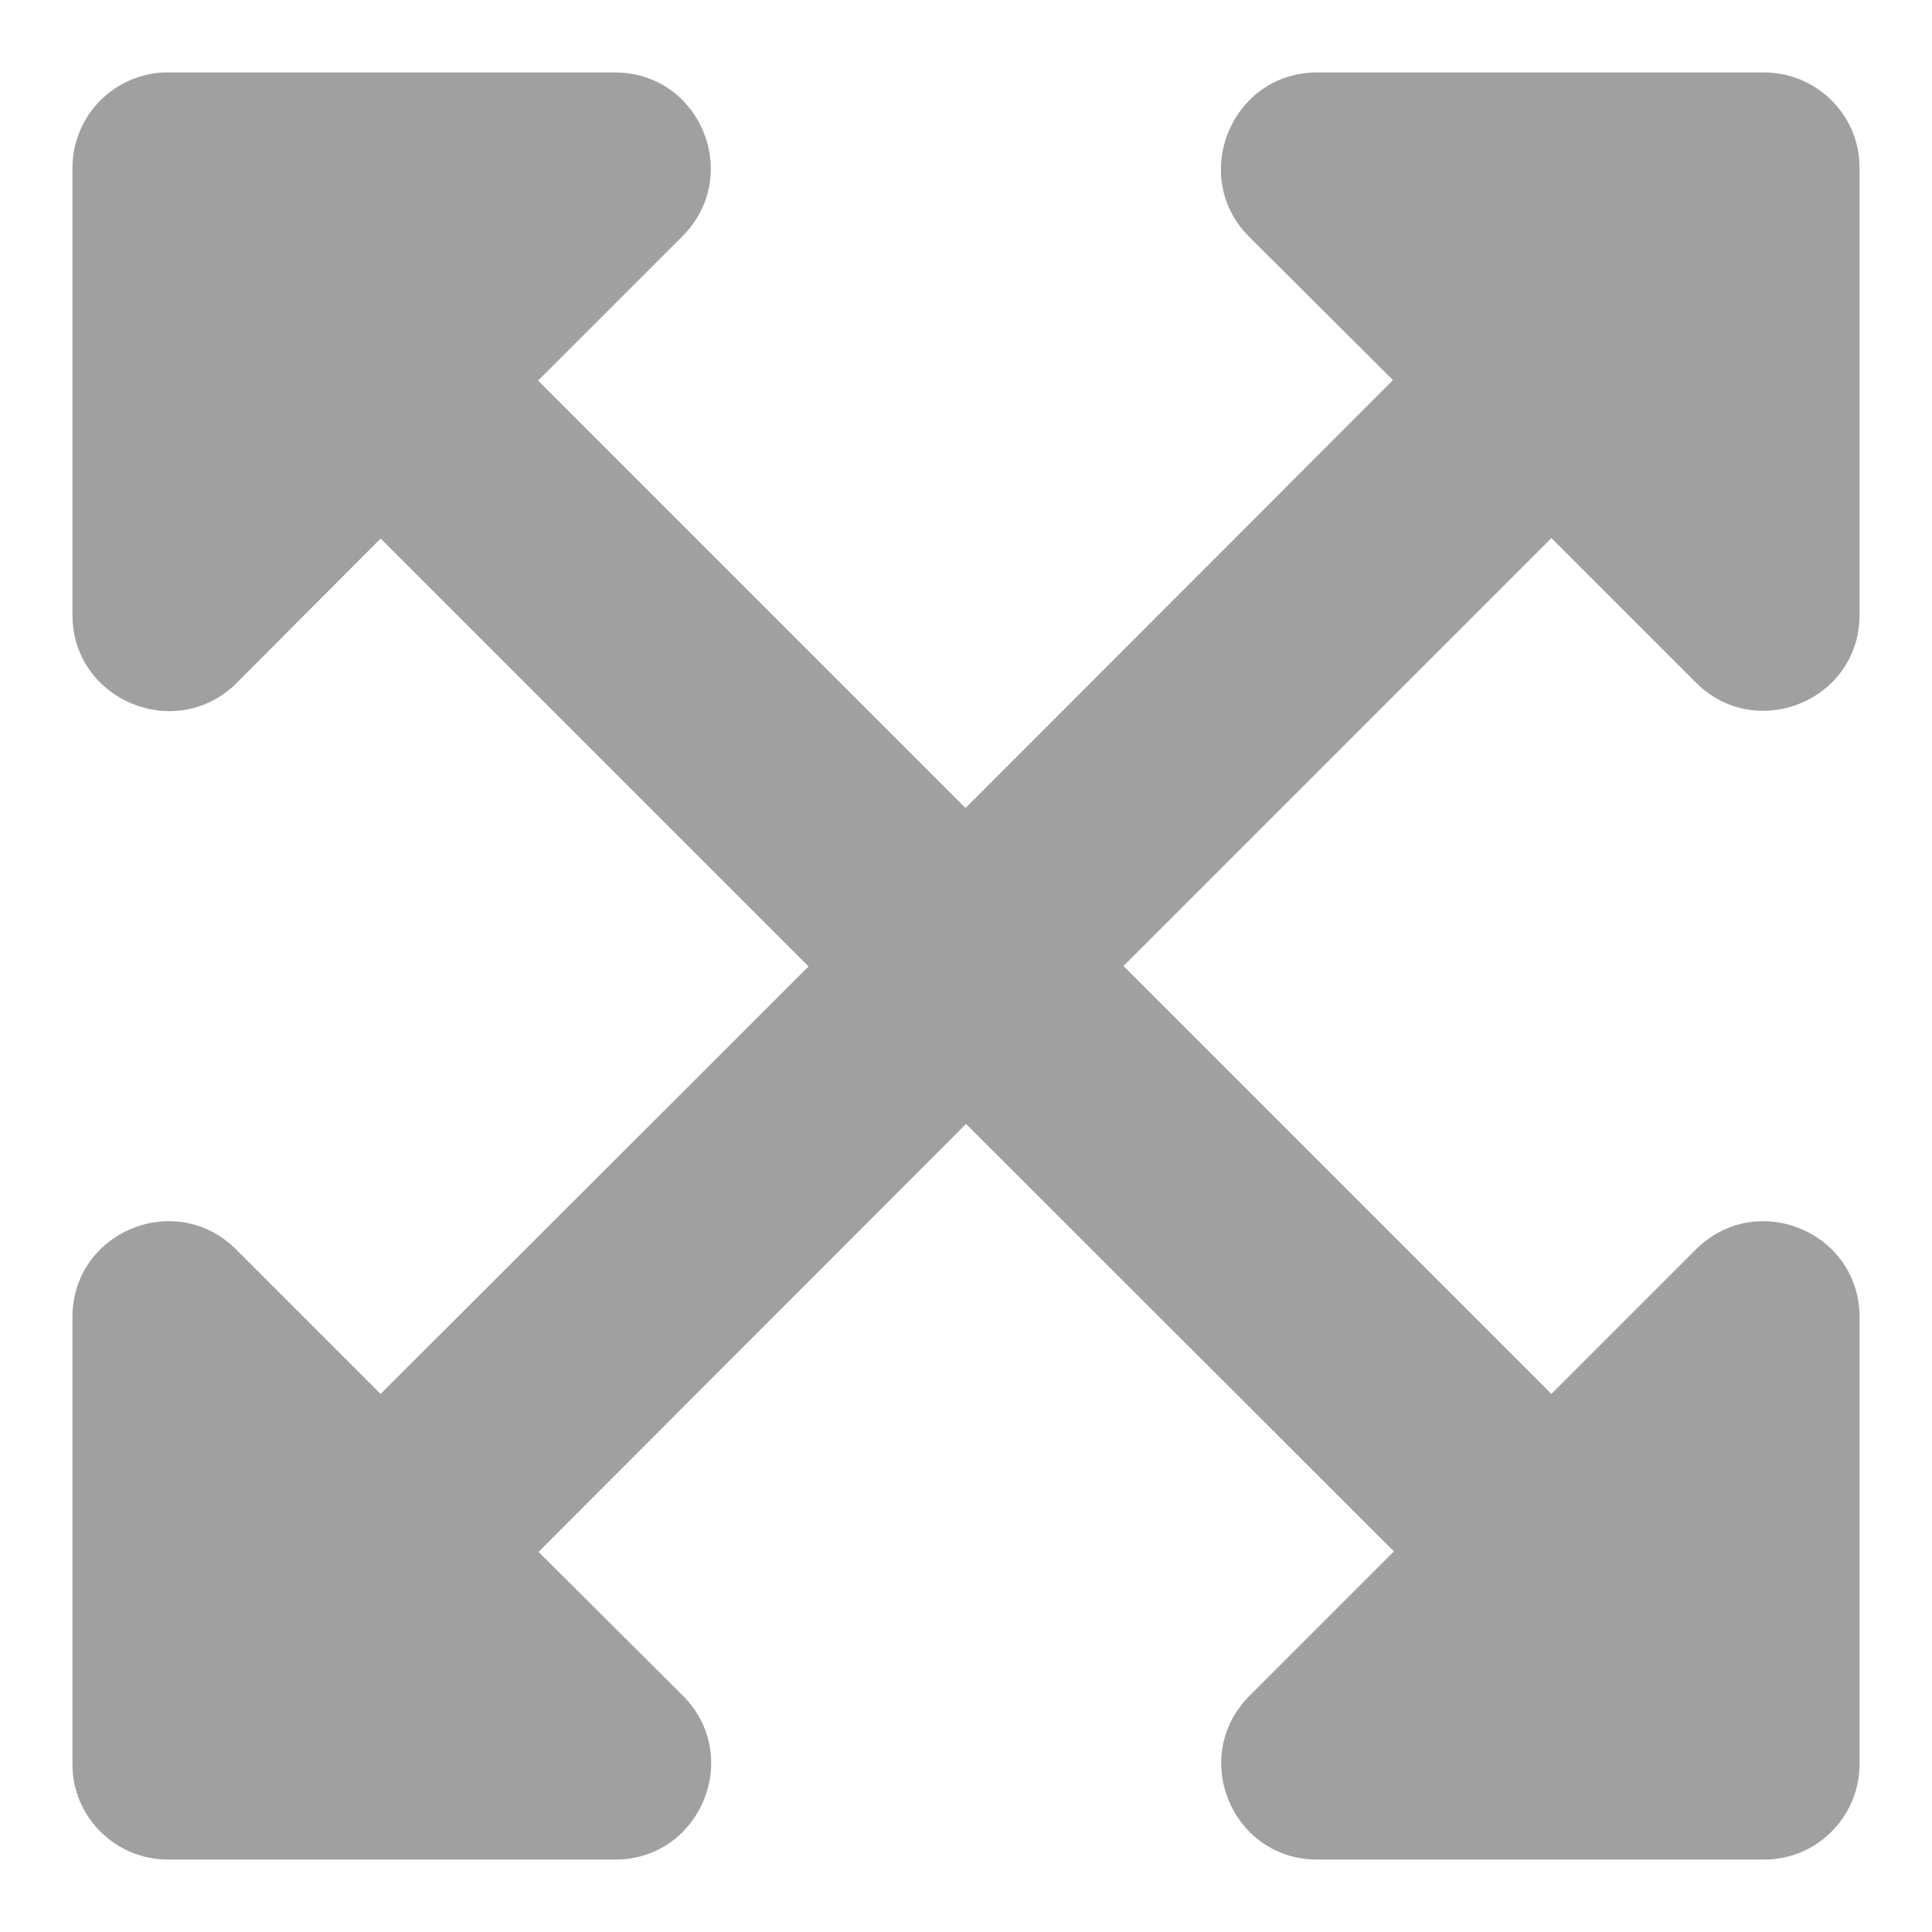 <?xml version="1.0" encoding="UTF-8"?>
<svg xmlns="http://www.w3.org/2000/svg" xmlns:xlink="http://www.w3.org/1999/xlink" version="1.1" id="Ebene_1" x="0px" y="0px" viewBox="0 0 400 400" style="enable-background:new 0 0 400 400;" xml:space="preserve">
<style type="text/css">
	.st0{fill:#A0A0A0;}
</style>
<path class="st0" d="M385,272.7v92.5c0,10.9-8.8,19.8-19.7,19.8h-0.1h-92.5c-17.7,0-26.5-21.4-14-33.9l29.9-29.9L200,232.7  l-88.5,88.6l29.9,29.8c12.5,12.5,3.6,33.9-14,33.9H34.8c-10.9,0-19.8-8.8-19.8-19.7v-0.1v-92.5c0-17.7,21.4-26.5,33.9-14l29.9,29.9  l88.6-88.5l-88.6-88.6l-29.9,30C36.4,153.8,15,145,15,127.3V34.8C15,23.9,23.8,15,34.7,15h0.1h92.5c17.7,0,26.5,21.4,14,33.9  l-29.9,29.9l88.5,88.5l88.5-88.6l-29.9-29.8C246.2,36.4,255,15,272.7,15h92.5c10.9,0,19.8,8.8,19.8,19.7v0.1v92.5  c0,17.7-21.4,26.5-33.9,14l-29.9-29.9L232.6,200l88.6,88.6l29.9-29.9C363.6,246.2,385,255,385,272.7z"></path>
</svg>
